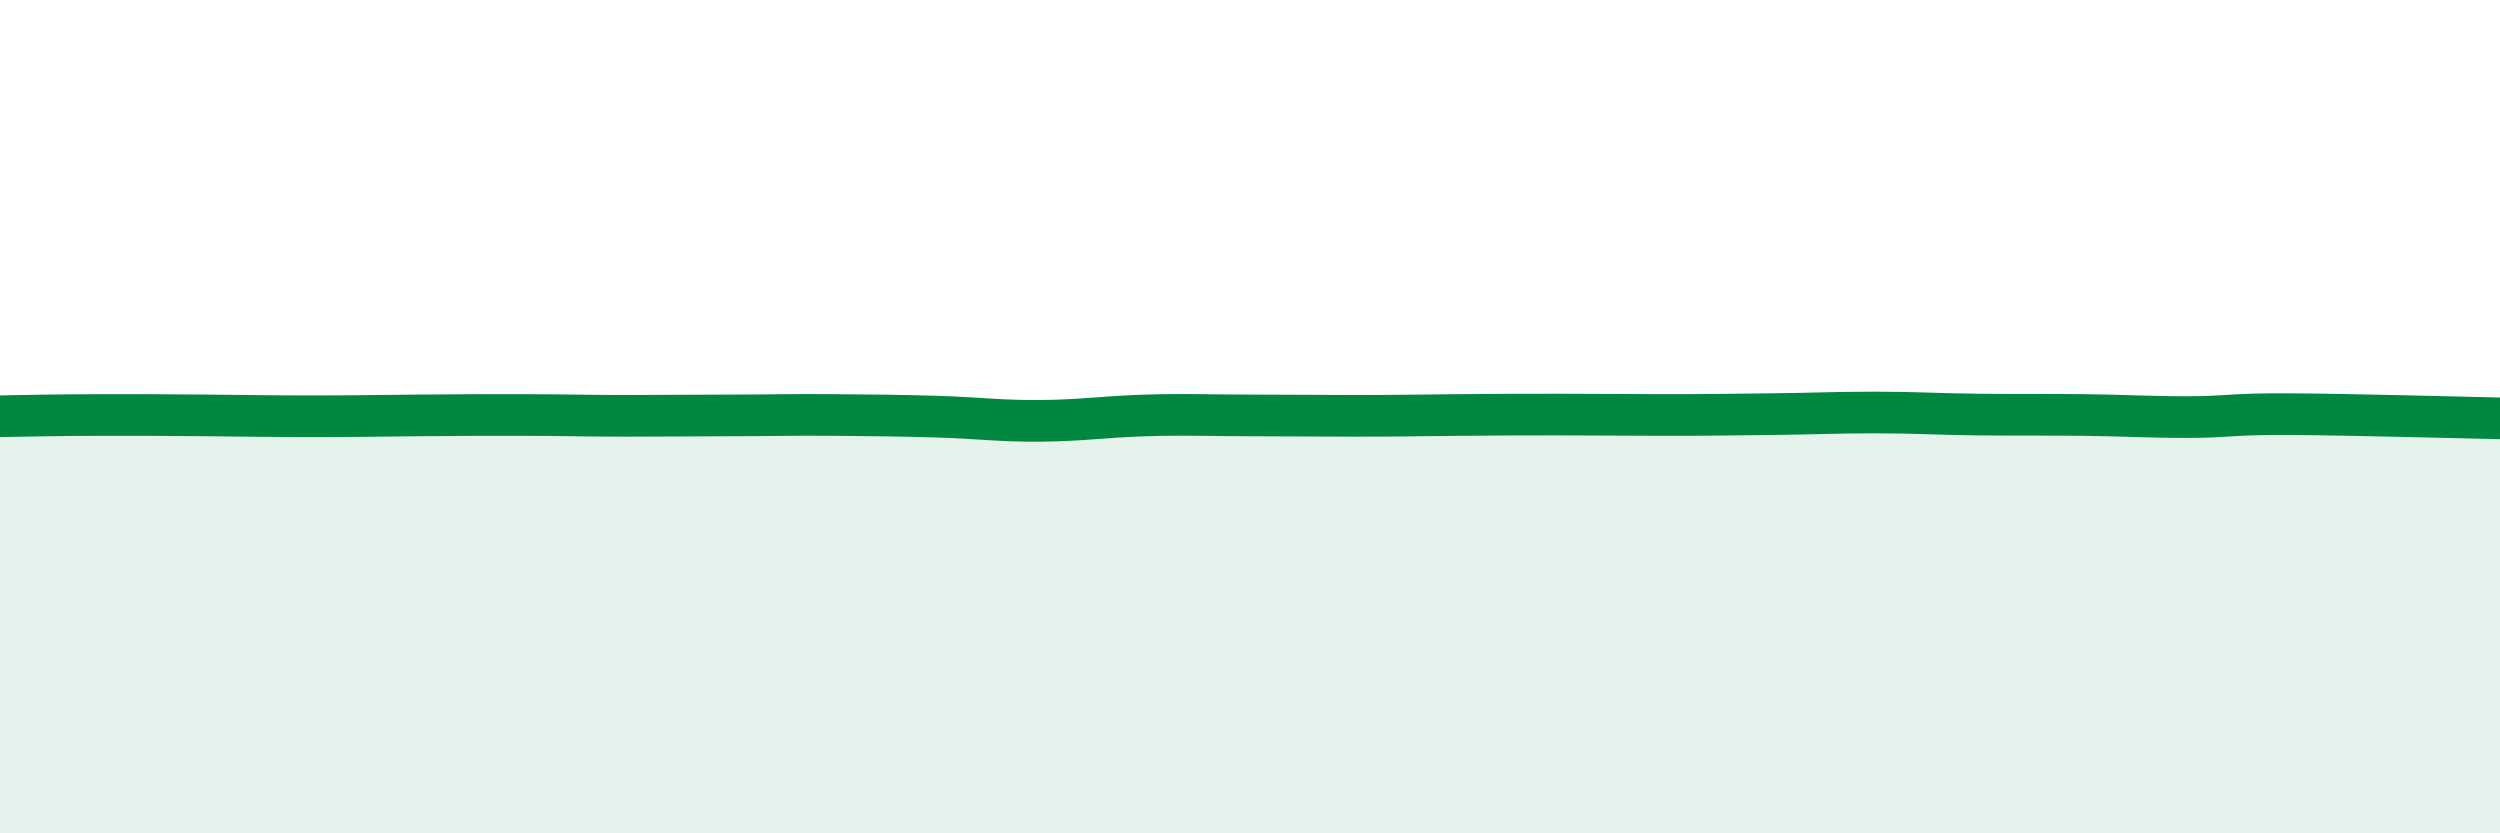 
    <svg width="60" height="20" viewBox="0 0 60 20" xmlns="http://www.w3.org/2000/svg">
      <path
        d="M 0,9.99 C 0.5,9.98 1.5,9.96 2.5,9.96 C 3.5,9.96 4,9.96 5,9.97 C 6,9.98 6.5,9.99 7.5,9.99 C 8.5,9.99 9,9.98 10,9.97 C 11,9.96 11.5,9.96 12.5,9.96 C 13.5,9.96 14,9.98 15,9.98 C 16,9.98 16.5,9.97 17.5,9.97 C 18.5,9.97 19,9.95 20,9.96 C 21,9.97 21.5,9.97 22.5,10 C 23.5,10.03 24,10.11 25,10.1 C 26,10.09 26.5,10 27.5,9.97 C 28.5,9.94 29,9.97 30,9.97 C 31,9.97 31.5,9.98 32.5,9.98 C 33.5,9.98 34,9.97 35,9.96 C 36,9.95 36.5,9.95 37.5,9.95 C 38.5,9.95 39,9.96 40,9.96 C 41,9.96 41.5,9.95 42.5,9.94 C 43.5,9.93 44,9.9 45,9.9 C 46,9.9 46.5,9.94 47.5,9.95 C 48.5,9.96 49,9.95 50,9.96 C 51,9.97 51.5,10.01 52.5,10.01 C 53.5,10.01 53.5,9.93 55,9.94 C 56.5,9.95 59,10.02 60,10.04L60 20L0 20Z"
        fill="#008740"
        opacity="0.1"
        stroke-linecap="round"
        stroke-linejoin="round"
      />
      <path
        d="M 0,9.99 C 0.5,9.98 1.5,9.96 2.5,9.96 C 3.5,9.96 4,9.96 5,9.97 C 6,9.98 6.5,9.99 7.5,9.99 C 8.5,9.99 9,9.98 10,9.97 C 11,9.96 11.5,9.96 12.5,9.96 C 13.5,9.96 14,9.98 15,9.98 C 16,9.98 16.5,9.97 17.5,9.97 C 18.5,9.97 19,9.95 20,9.96 C 21,9.97 21.5,9.97 22.5,10 C 23.5,10.03 24,10.11 25,10.1 C 26,10.09 26.5,10 27.5,9.97 C 28.5,9.94 29,9.97 30,9.97 C 31,9.97 31.5,9.98 32.5,9.98 C 33.5,9.98 34,9.97 35,9.96 C 36,9.95 36.5,9.95 37.5,9.95 C 38.5,9.95 39,9.96 40,9.96 C 41,9.96 41.5,9.95 42.5,9.94 C 43.5,9.93 44,9.9 45,9.9 C 46,9.9 46.5,9.94 47.5,9.95 C 48.5,9.96 49,9.95 50,9.96 C 51,9.97 51.5,10.01 52.5,10.01 C 53.5,10.01 53.5,9.93 55,9.94 C 56.5,9.95 59,10.02 60,10.04"
        stroke="#008740"
        stroke-width="1"
        fill="none"
        stroke-linecap="round"
        stroke-linejoin="round"
      />
    </svg>
  